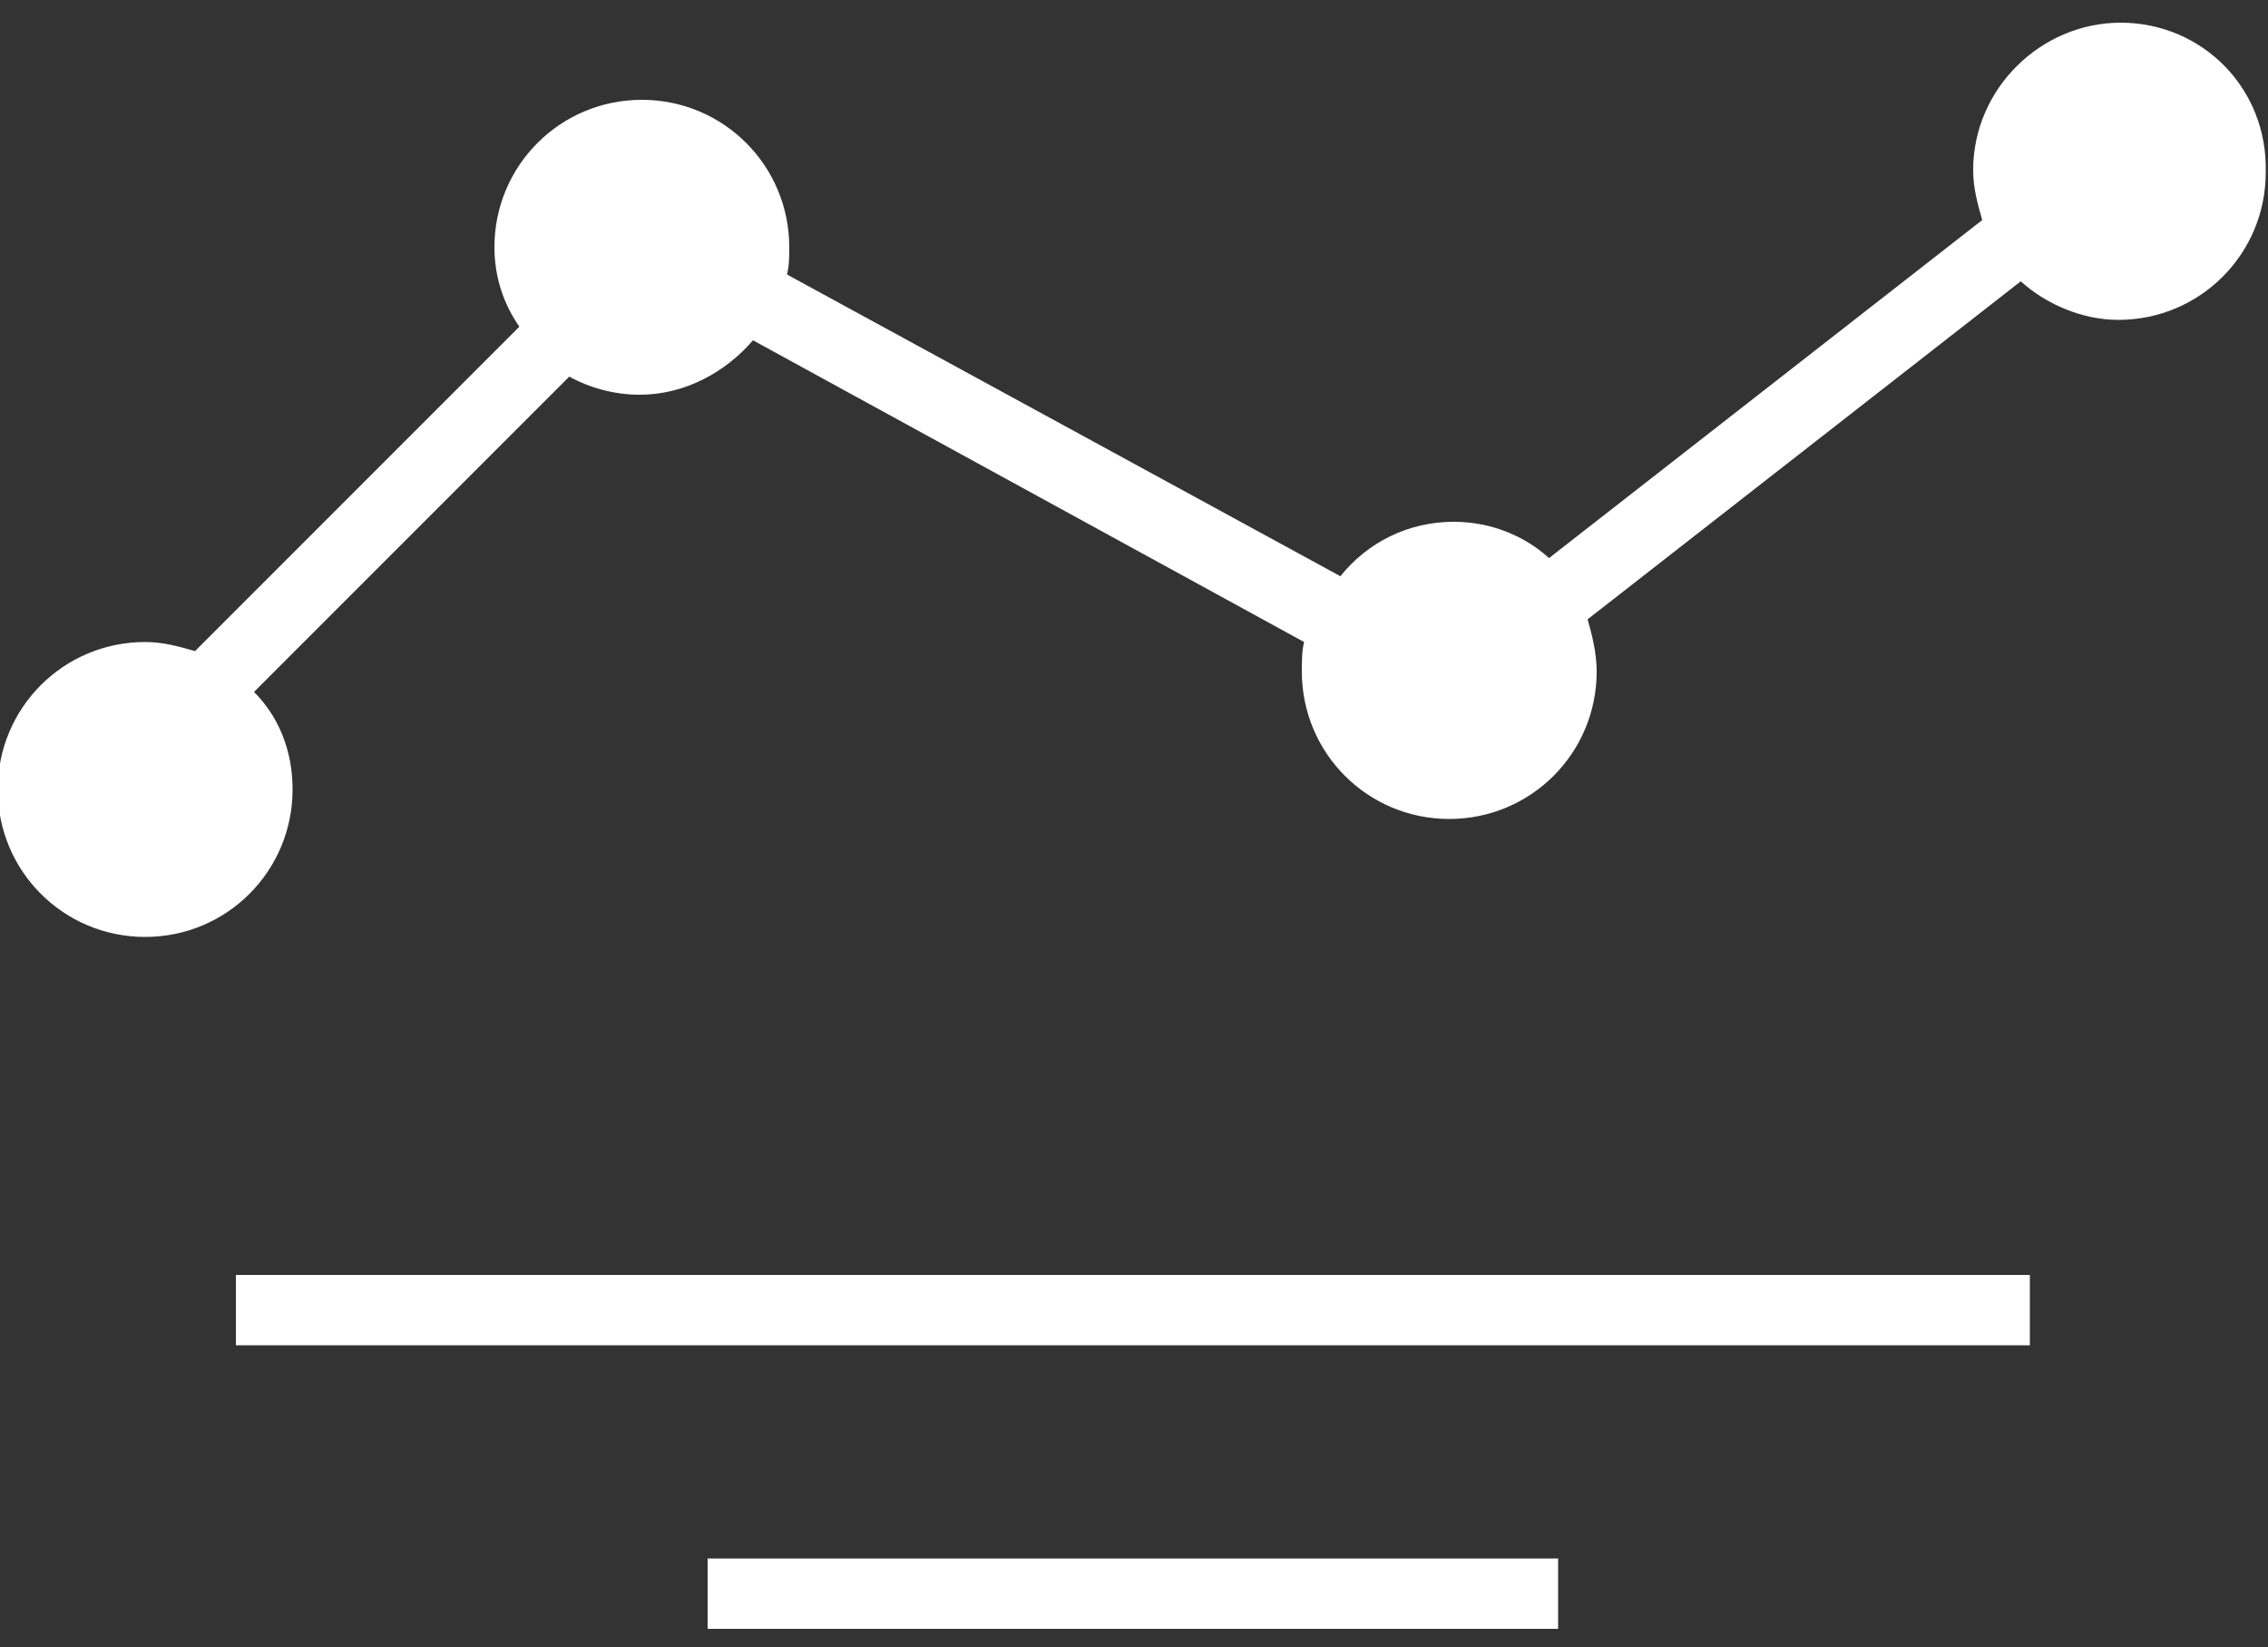 <?xml version="1.0" encoding="utf-8"?>
<!-- Generator: Adobe Illustrator 24.1.2, SVG Export Plug-In . SVG Version: 6.00 Build 0)  -->
<svg version="1.1" id="Laag_1" xmlns="http://www.w3.org/2000/svg" xmlns:xlink="http://www.w3.org/1999/xlink" x="0px" y="0px"
	 viewBox="0 0 100 72.6" style="enable-background:new 0 0 100 72.6;" xml:space="preserve">
<rect x="0" y="0" width="100" height="72.6" fill="#333333" stroke="none"/>
<style type="text/css">
	.st0{fill:#FFFFFF;}
</style>
<g>
	<path class="st0" d="M93.5,1C90,1,87,3.9,87,7.5c0,0.8,0.2,1.5,0.4,2.2L68.3,24.6c-1.1-1-2.6-1.6-4.2-1.6c-2,0-3.8,0.9-5,2.4
		L34.7,12.1c0.1-0.4,0.1-0.8,0.1-1.2c0-3.6-2.9-6.5-6.5-6.5c-3.6,0-6.5,2.9-6.5,6.5c0,1.3,0.4,2.5,1.1,3.5L8.6,28.7
		c-0.7-0.2-1.4-0.4-2.2-0.4c-3.6,0-6.5,2.9-6.5,6.5s2.9,6.5,6.5,6.5s6.5-2.9,6.5-6.5c0-1.7-0.6-3.2-1.7-4.3l13.9-13.9
		c0.9,0.5,2,0.8,3.1,0.8c2,0,3.8-1,5-2.4l24.3,13.3c-0.1,0.4-0.1,0.8-0.1,1.3c0,3.6,2.9,6.5,6.5,6.5s6.5-2.9,6.5-6.5
		c0-0.8-0.2-1.6-0.4-2.3l19.1-14.9c1.1,1,2.7,1.7,4.3,1.7c3.6,0,6.5-2.9,6.5-6.5C100,3.9,97.1,1,93.5,1L93.5,1z"/>
	<path class="st0" d="M10.4,56.2h79.1v3.1H10.4L10.4,56.2z"/>
	<path class="st0" d="M31.2,68.7h37.5v3.1H31.2L31.2,68.7z"/>
</g>
</svg>

